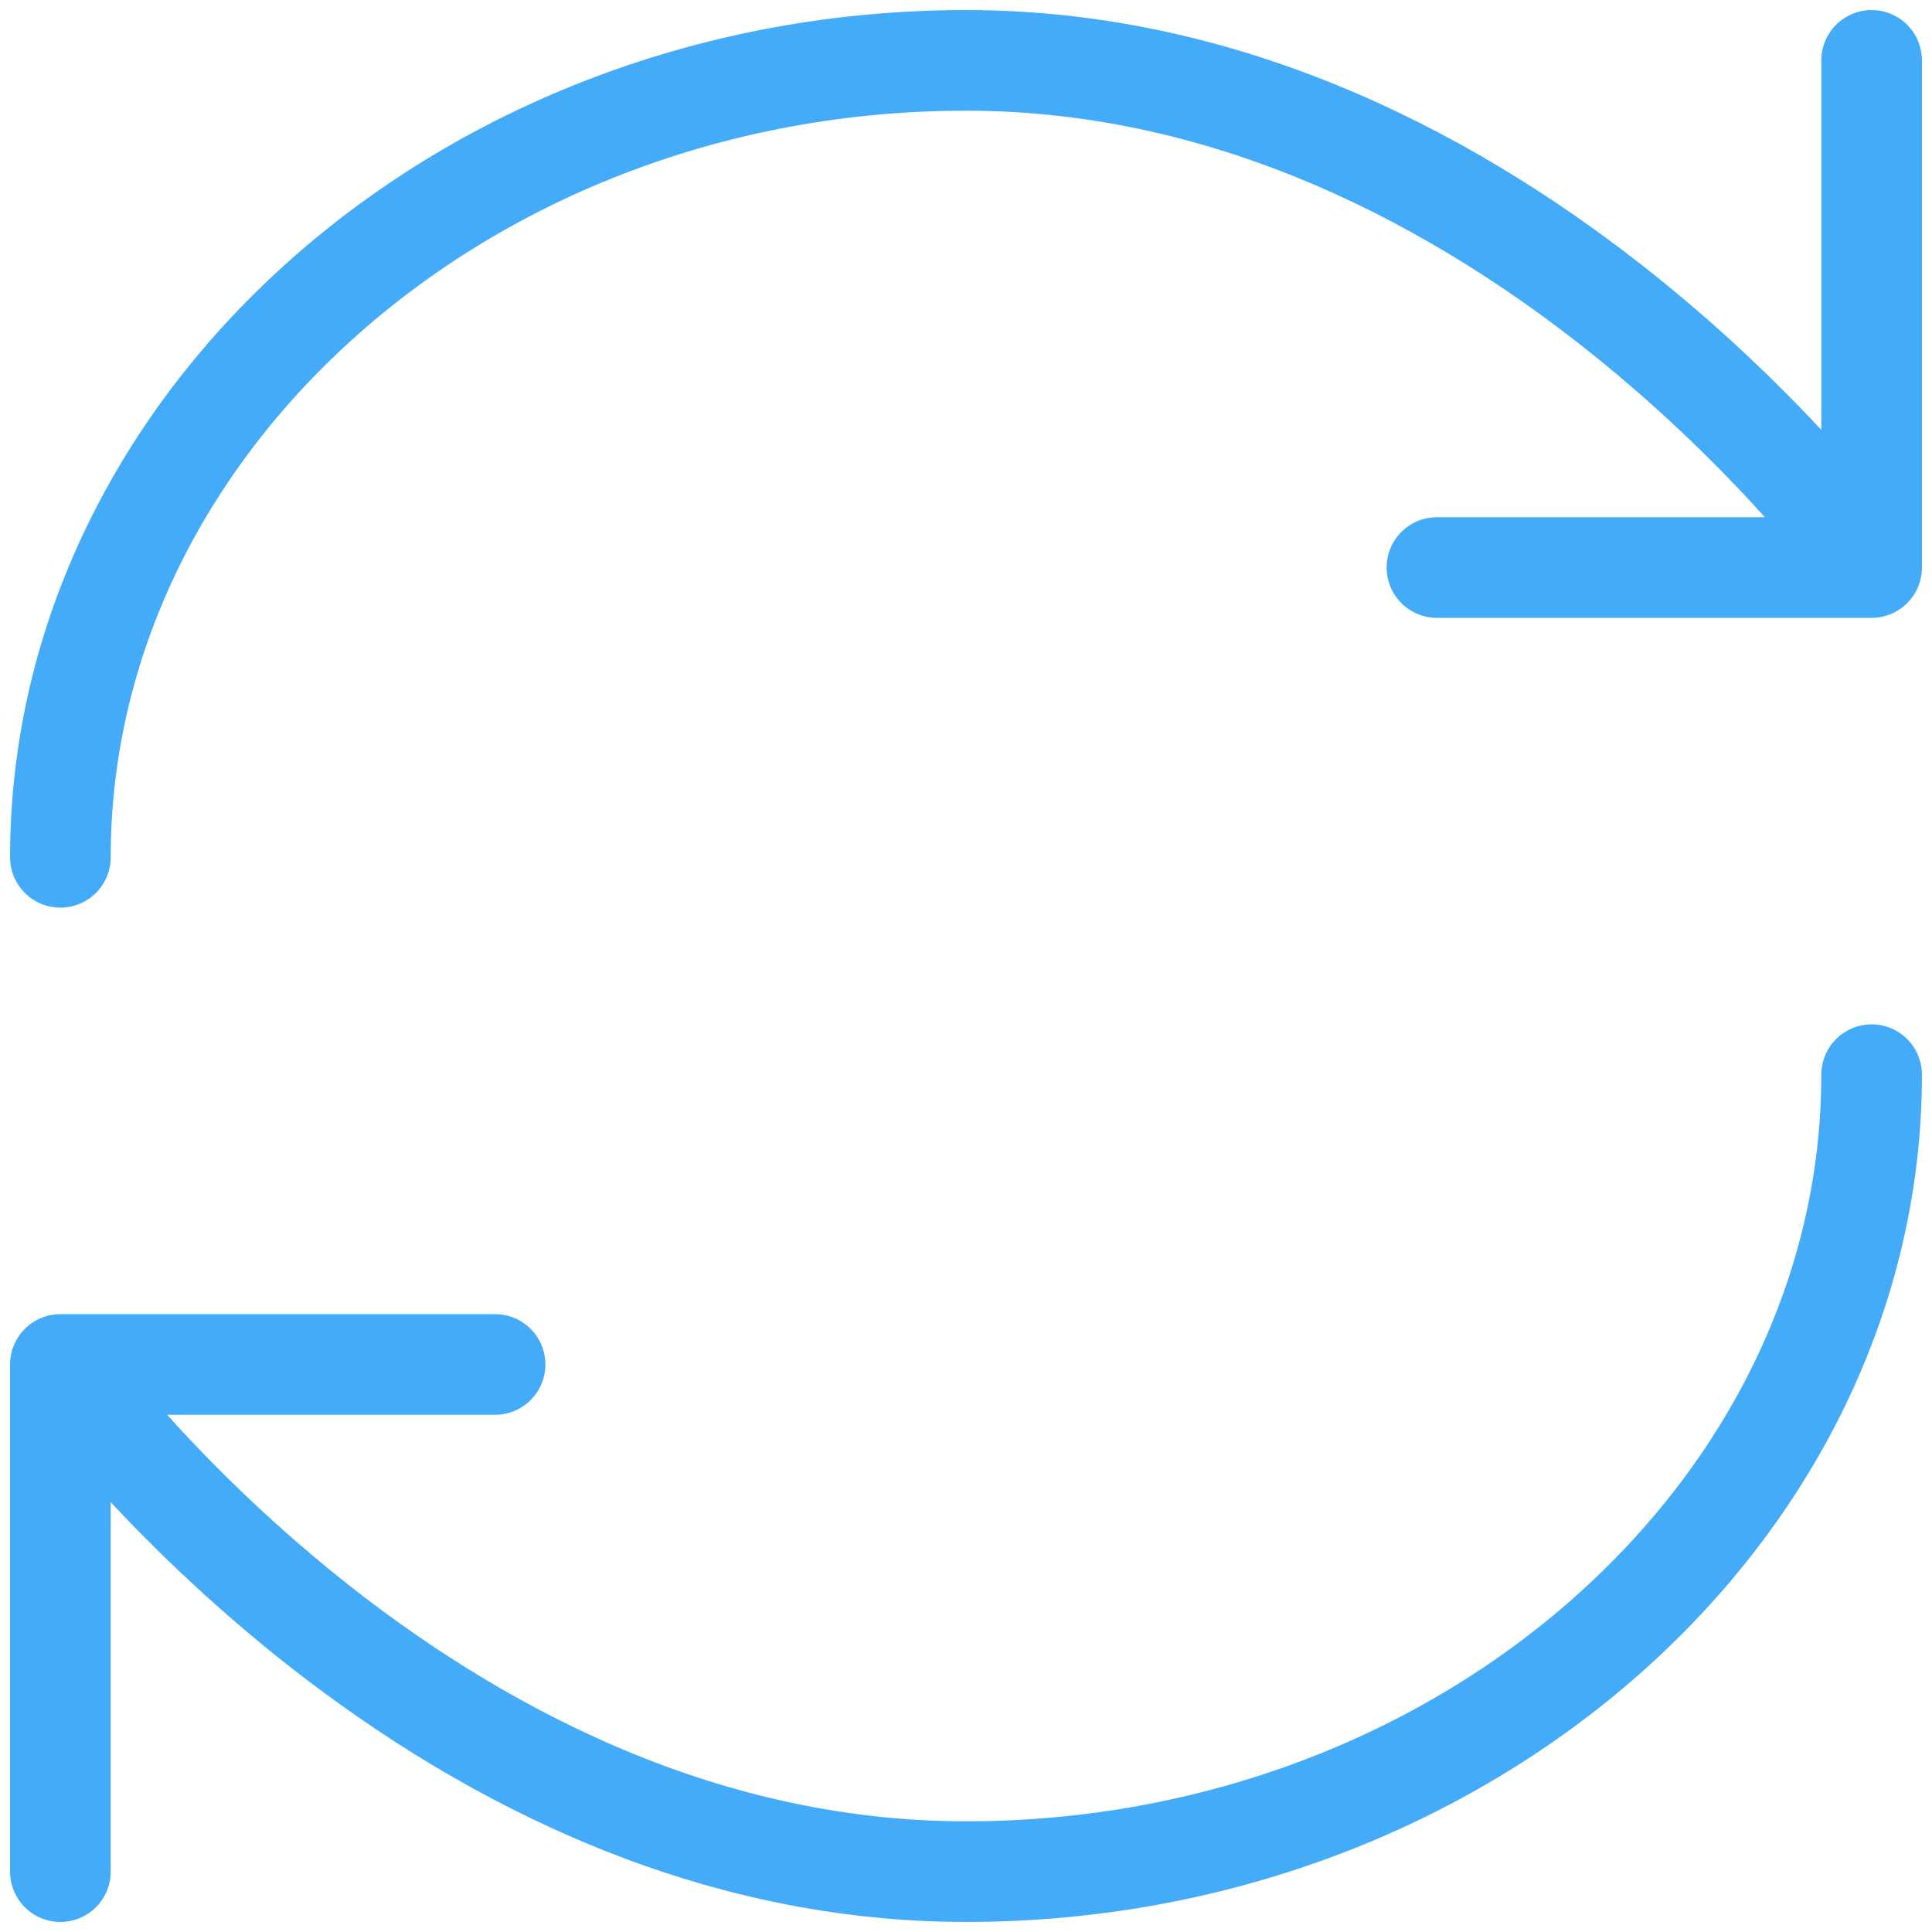 <svg width="96" height="96" viewBox="0 0 96 96" fill="none" xmlns="http://www.w3.org/2000/svg">
<path d="M24.6 67.8H3M3 67.8C3 67.8 21 93 48 93C72.854 93 93 75 93 53.4M3 67.8V93M71.4 28.2H93M93 28.2C93 28.2 75 3 48 3C23.146 3 3 21 3 42.6M93 28.2V3" stroke="#44ABF8" stroke-width="5" stroke-linecap="round" stroke-linejoin="round"/>
</svg>

